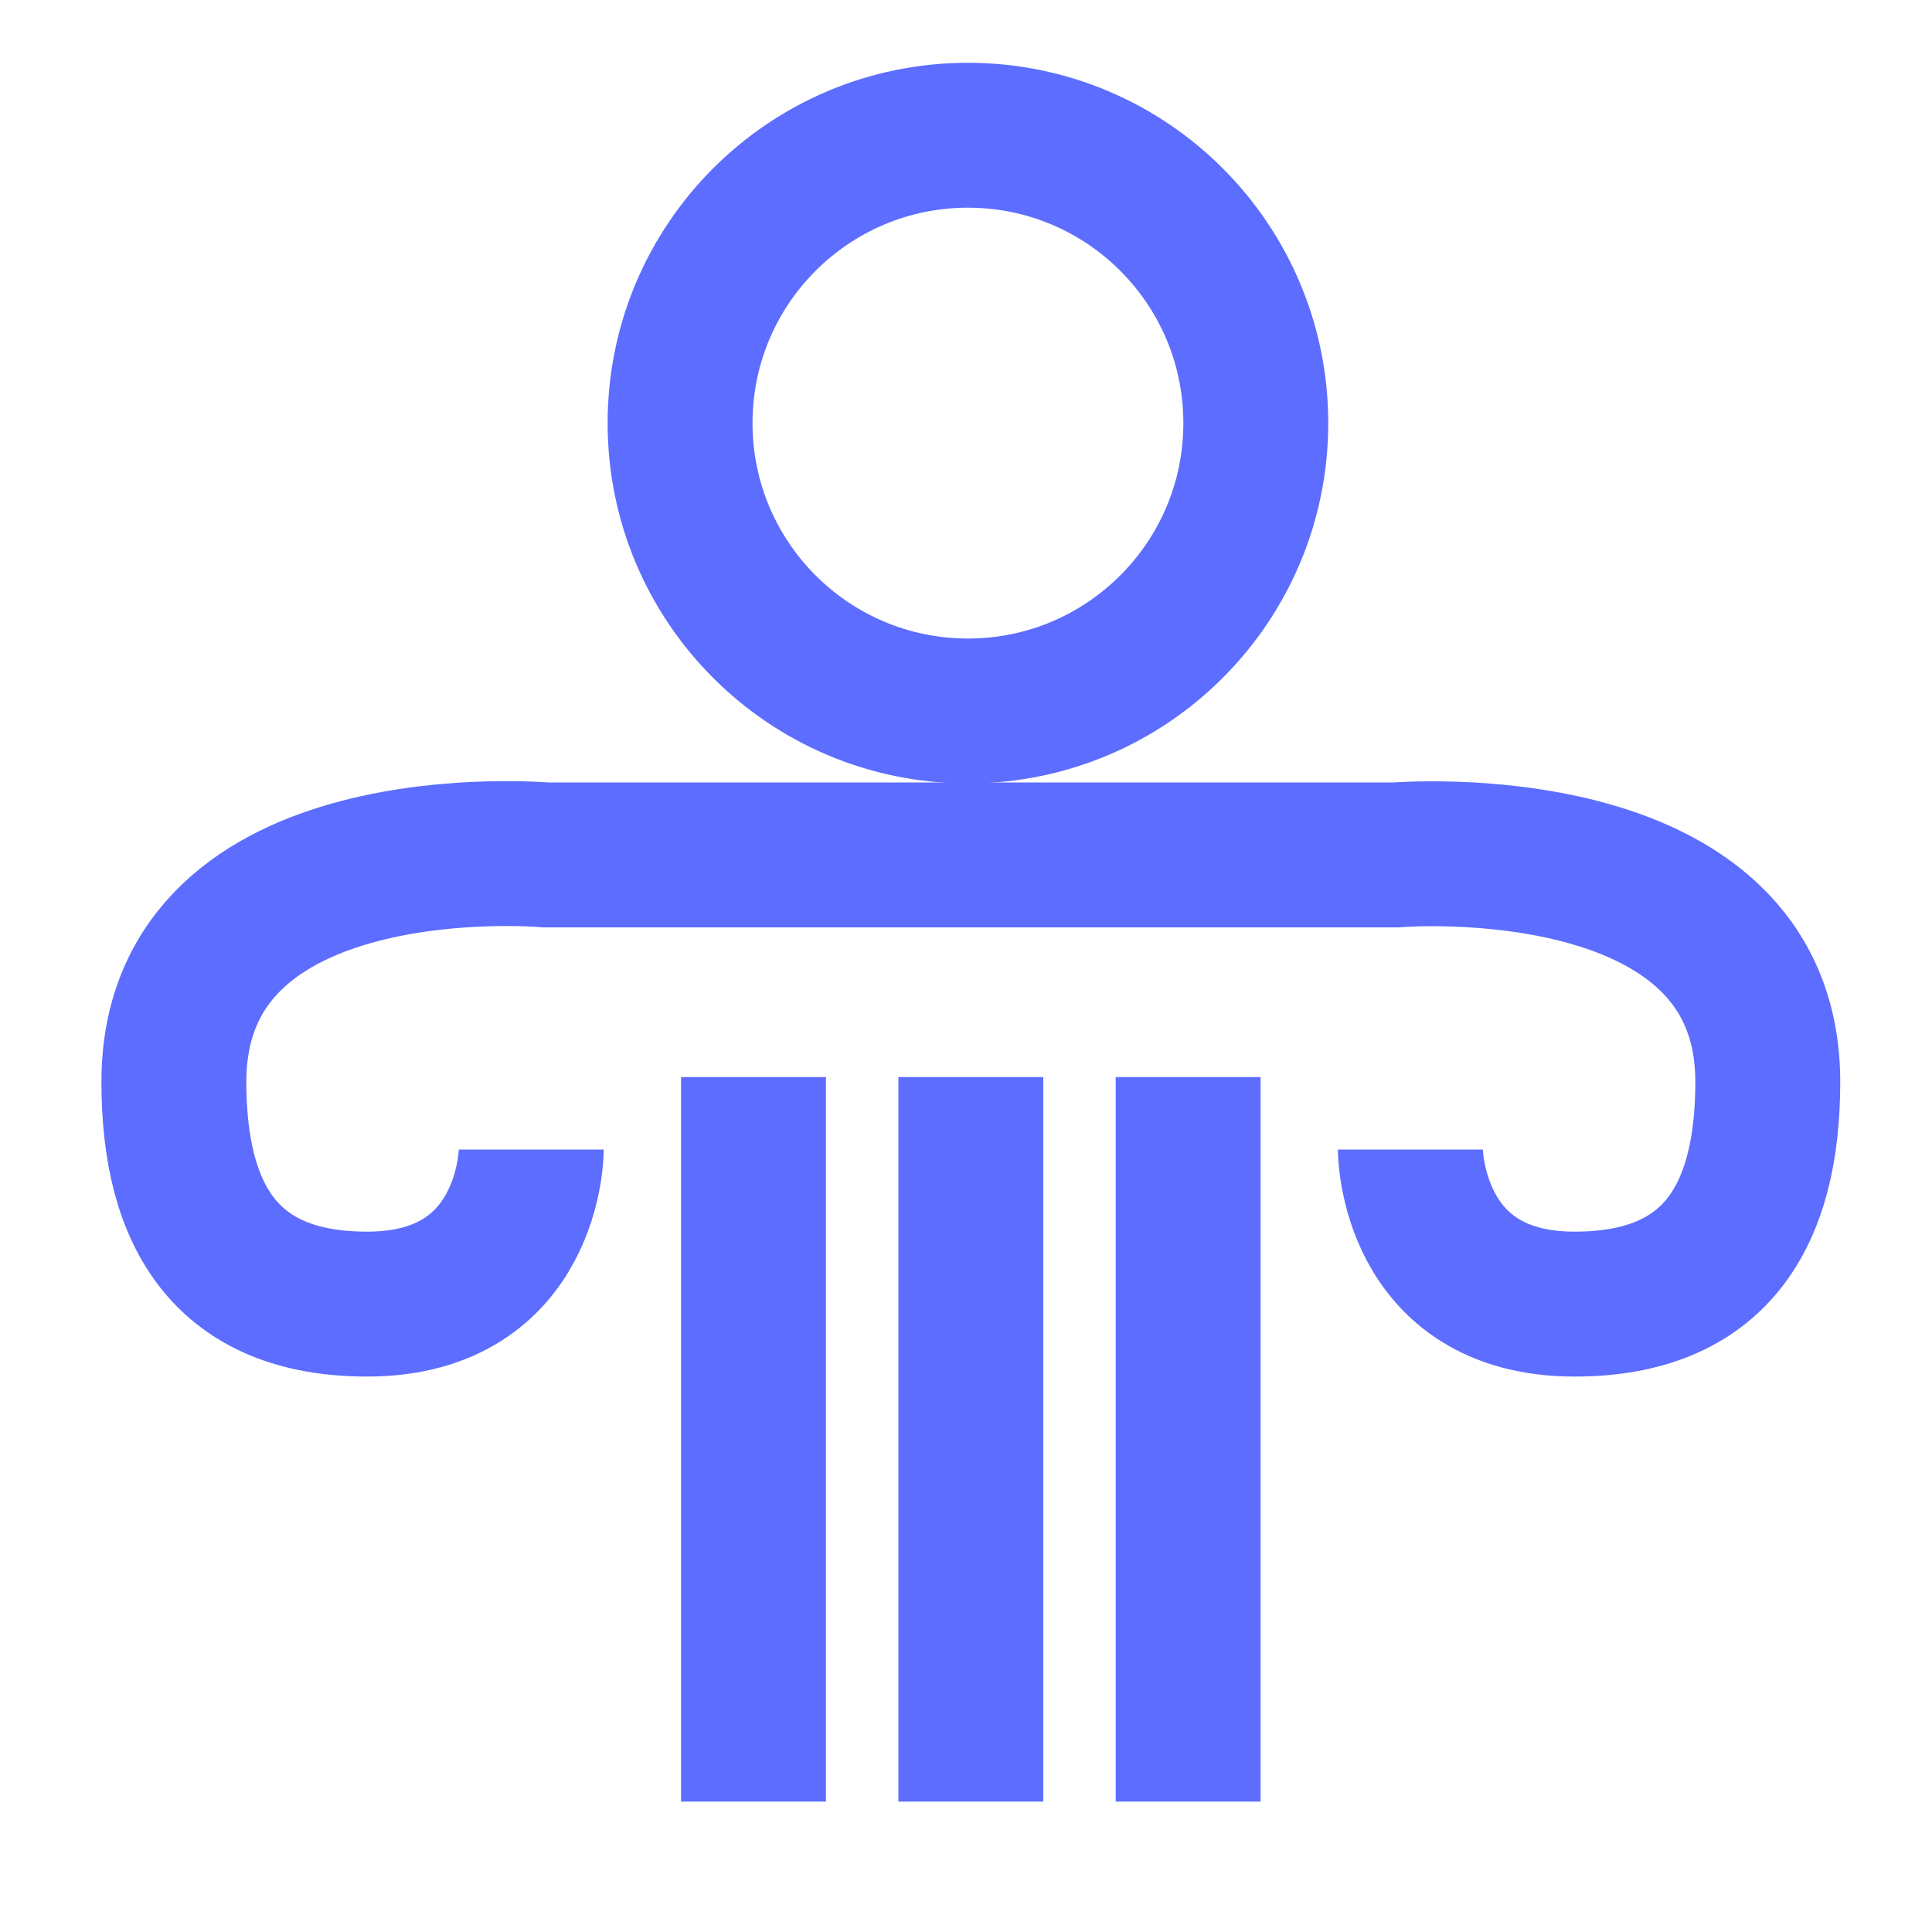 <?xml version="1.0" encoding="UTF-8"?> <svg xmlns="http://www.w3.org/2000/svg" width="200" height="200" viewBox="0 0 200 200" fill="none"><rect width="200" height="200" fill="white"></rect><path d="M146 119C146 119 146 135 163 135C177.5 135 183 126 183 112C183 85.3 144.5 88.5 144.5 88.5H100.5H56.5C56.5 88.5 18 85.1 18 112C18 126 23.5 135 38 135C55 135 55 119 55 119" stroke="#5C6DFF" stroke-width="15" stroke-miterlimit="10"></path><path d="M78 111.5V186.5" stroke="#5C6DFF" stroke-width="15" stroke-miterlimit="10"></path><path d="M100.5 111.5V186.5" stroke="#5C6DFF" stroke-width="15" stroke-miterlimit="10"></path><path d="M123 111.5V186.5" stroke="#5C6DFF" stroke-width="15" stroke-miterlimit="10"></path><path d="M100.2 73.6C116.658 73.6 130 60.258 130 43.8C130 27.342 116.658 14 100.2 14C83.742 14 70.4 27.342 70.4 43.8C70.4 60.258 83.742 73.6 100.2 73.6Z" stroke="#5C6DFF" stroke-width="15" stroke-miterlimit="10"></path></svg> 